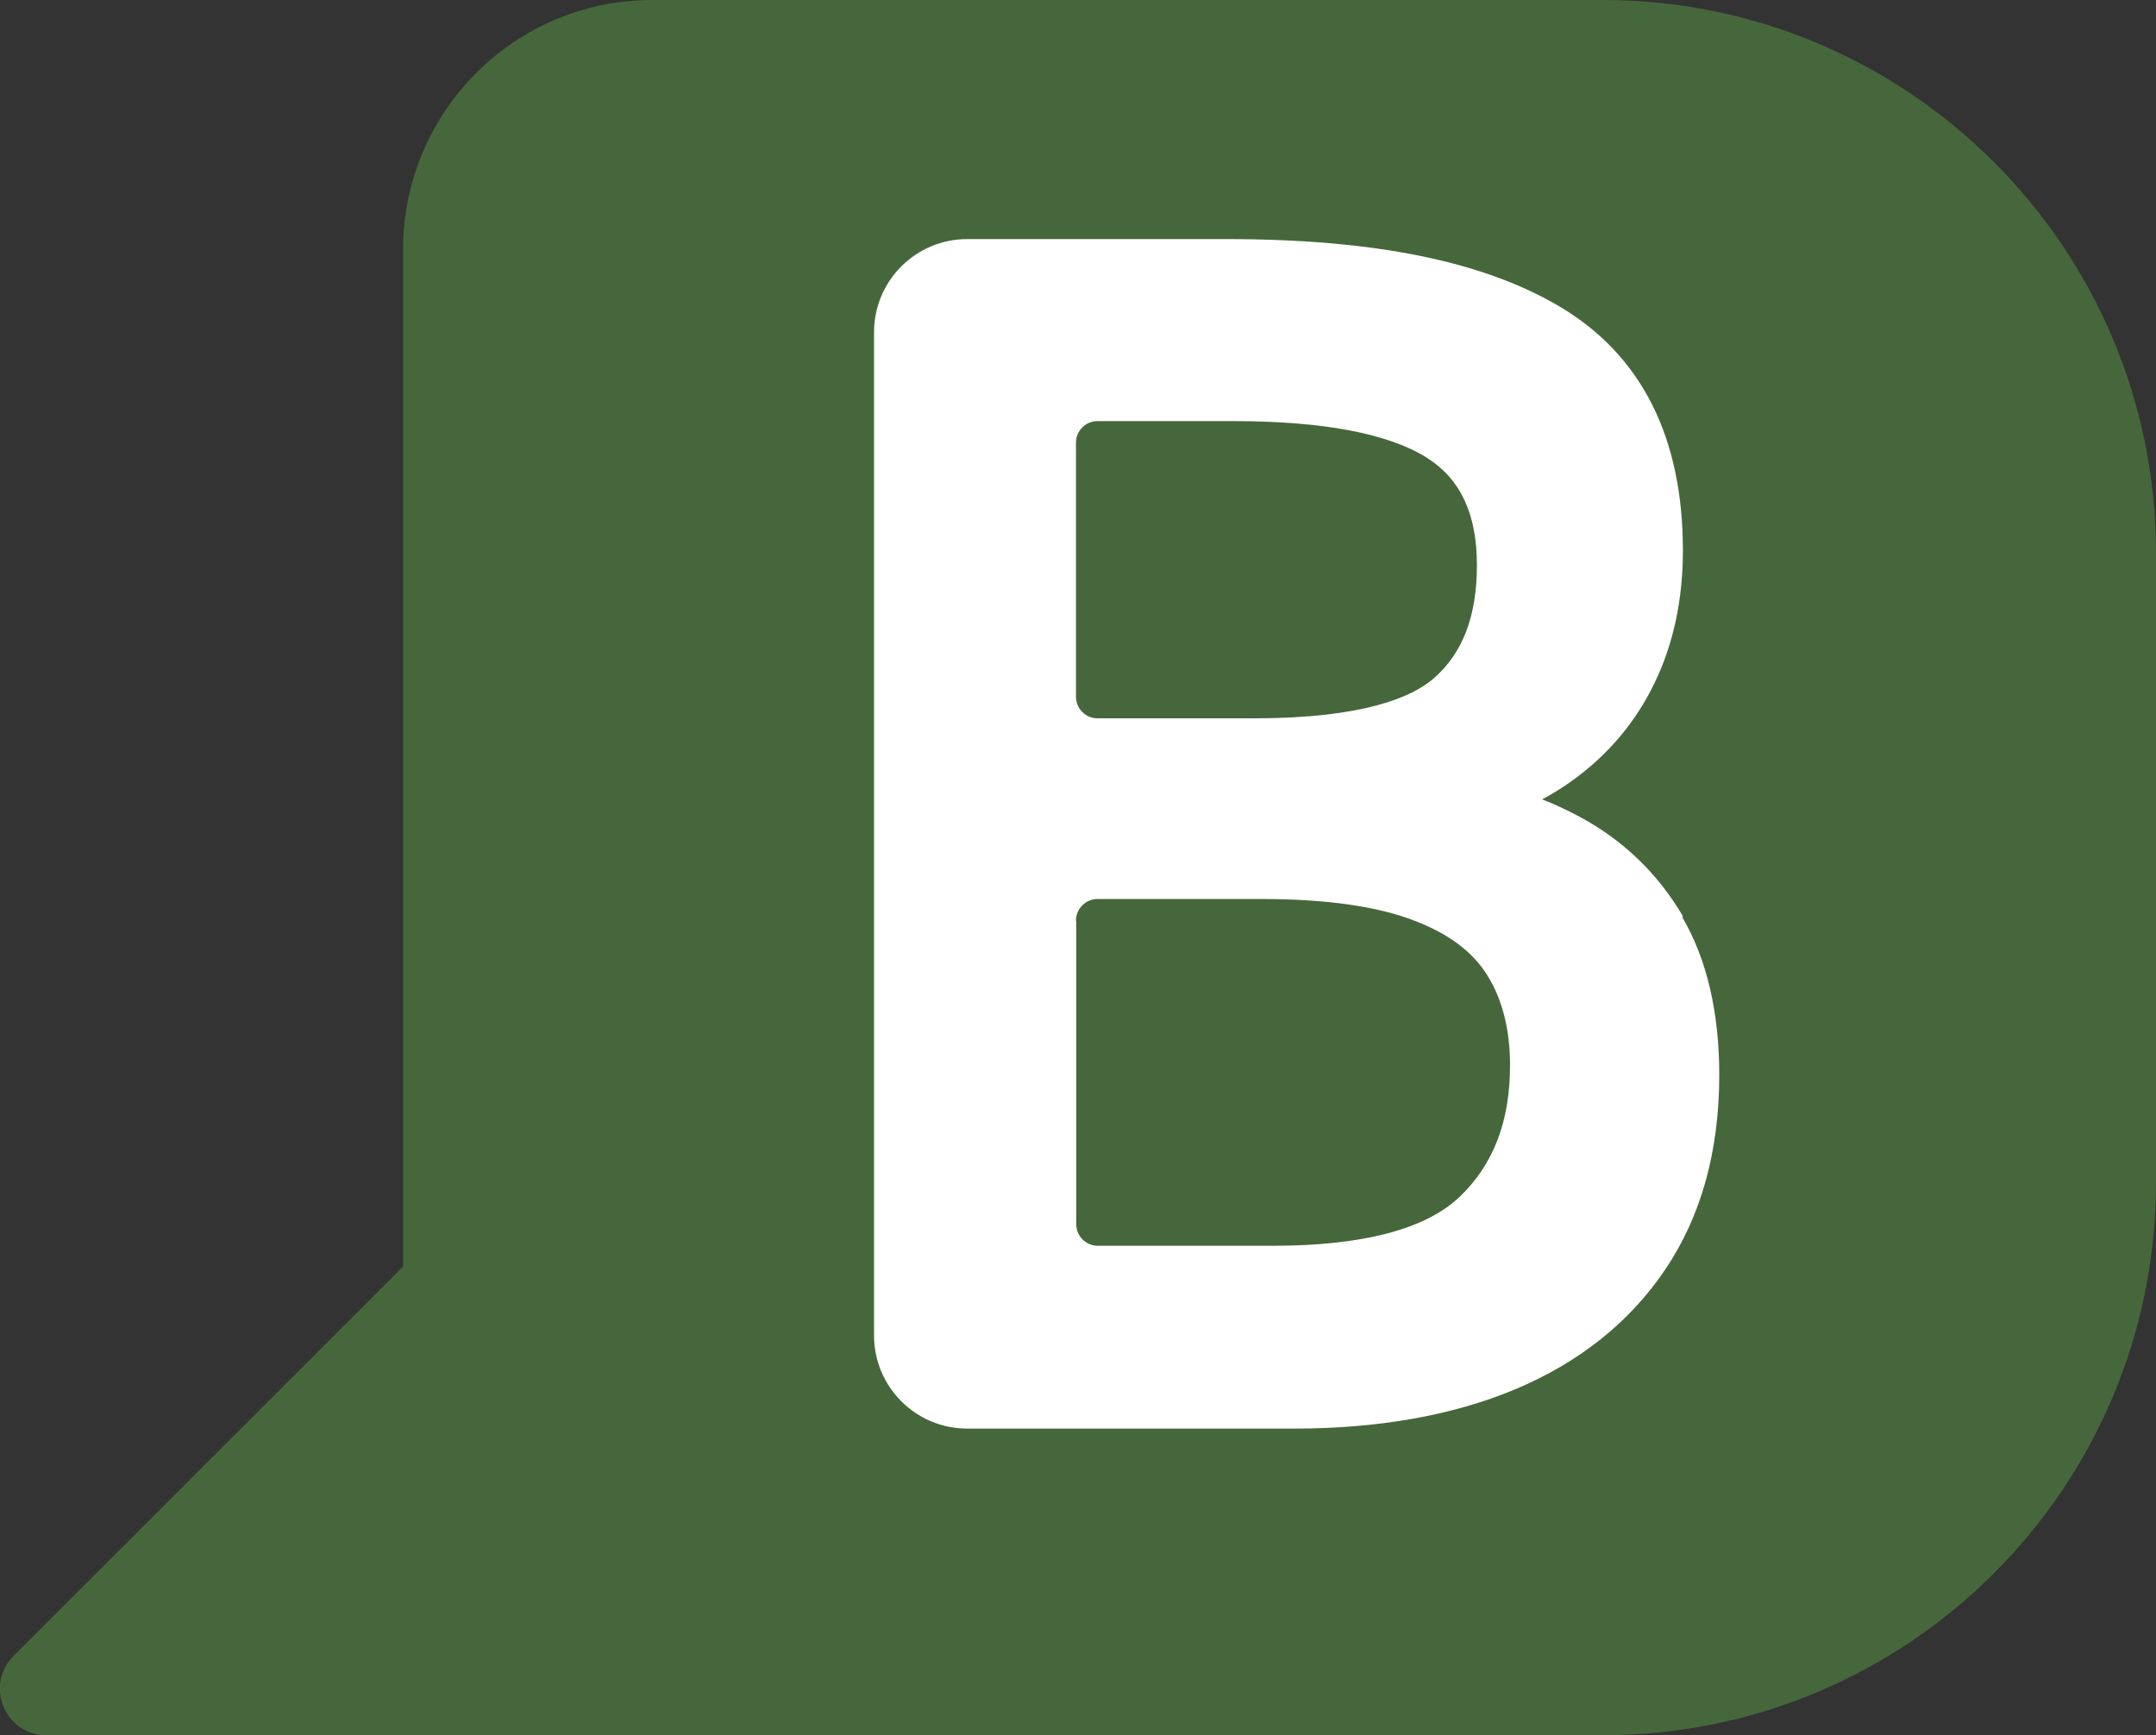 <svg xmlns="http://www.w3.org/2000/svg" id="Livello_2" data-name="Livello 2" viewBox="0 0 80.07 64.45"><rect x="0" y="0" width="80.07" height="64.45" fill="#333333" stroke="none"/><defs><style>      .cls-1 {        fill: #fff;      }      .cls-2 {        fill: #46673b;      }    </style></defs><g id="Livello_1-2" data-name="Livello 1"><g><path class="cls-2" d="m80.07,20.54v23.37c0,11.34-9.2,20.54-20.54,20.54H1.72c-1.53,0-2.3-1.85-1.22-2.94l14.47-14.47V9.25C14.98,4.14,19.12,0,24.23,0h35.3c11.33,0,20.54,9.2,20.54,20.54Z"></path><path class="cls-1" d="m62.5,34.03c-.92-1.57-2.2-2.81-3.81-3.68-.45-.24-.92-.47-1.42-.66.38-.2.73-.42,1.07-.66,1.35-.96,2.4-2.19,3.11-3.67.7-1.45,1.05-3.1,1.05-4.91,0-4.21-1.54-7.26-4.57-9.06-2.85-1.69-6.89-2.51-12.38-2.51h-9.63c-1.91,0-3.46,1.55-3.46,3.46v37.26c0,1.91,1.55,3.46,3.46,3.46h12.15c3.12,0,5.87-.49,8.18-1.45,2.39-1,4.28-2.5,5.6-4.47,1.33-1.97,2-4.4,2-7.21,0-2.33-.46-4.3-1.37-5.86Zm-22.54-8.16v-9.43c0-.44.36-.8.8-.8h5.03c3.34,0,5.77.46,7.2,1.36,1.25.79,1.86,2.09,1.86,3.99s-.53,3.28-1.62,4.22c-.78.67-2.57,1.47-6.65,1.47h-5.82c-.44,0-.8-.36-.8-.8Zm0,8.32c0-.44.36-.8.8-.8h6.08c2.4,0,4.32.27,5.7.81,1.28.49,2.16,1.16,2.7,2.03.56.9.84,2.02.84,3.33,0,2.1-.62,3.7-1.88,4.9-1.27,1.2-3.6,1.81-6.93,1.81h-6.5c-.44,0-.8-.36-.8-.8v-11.27Z"></path></g></g></svg>
